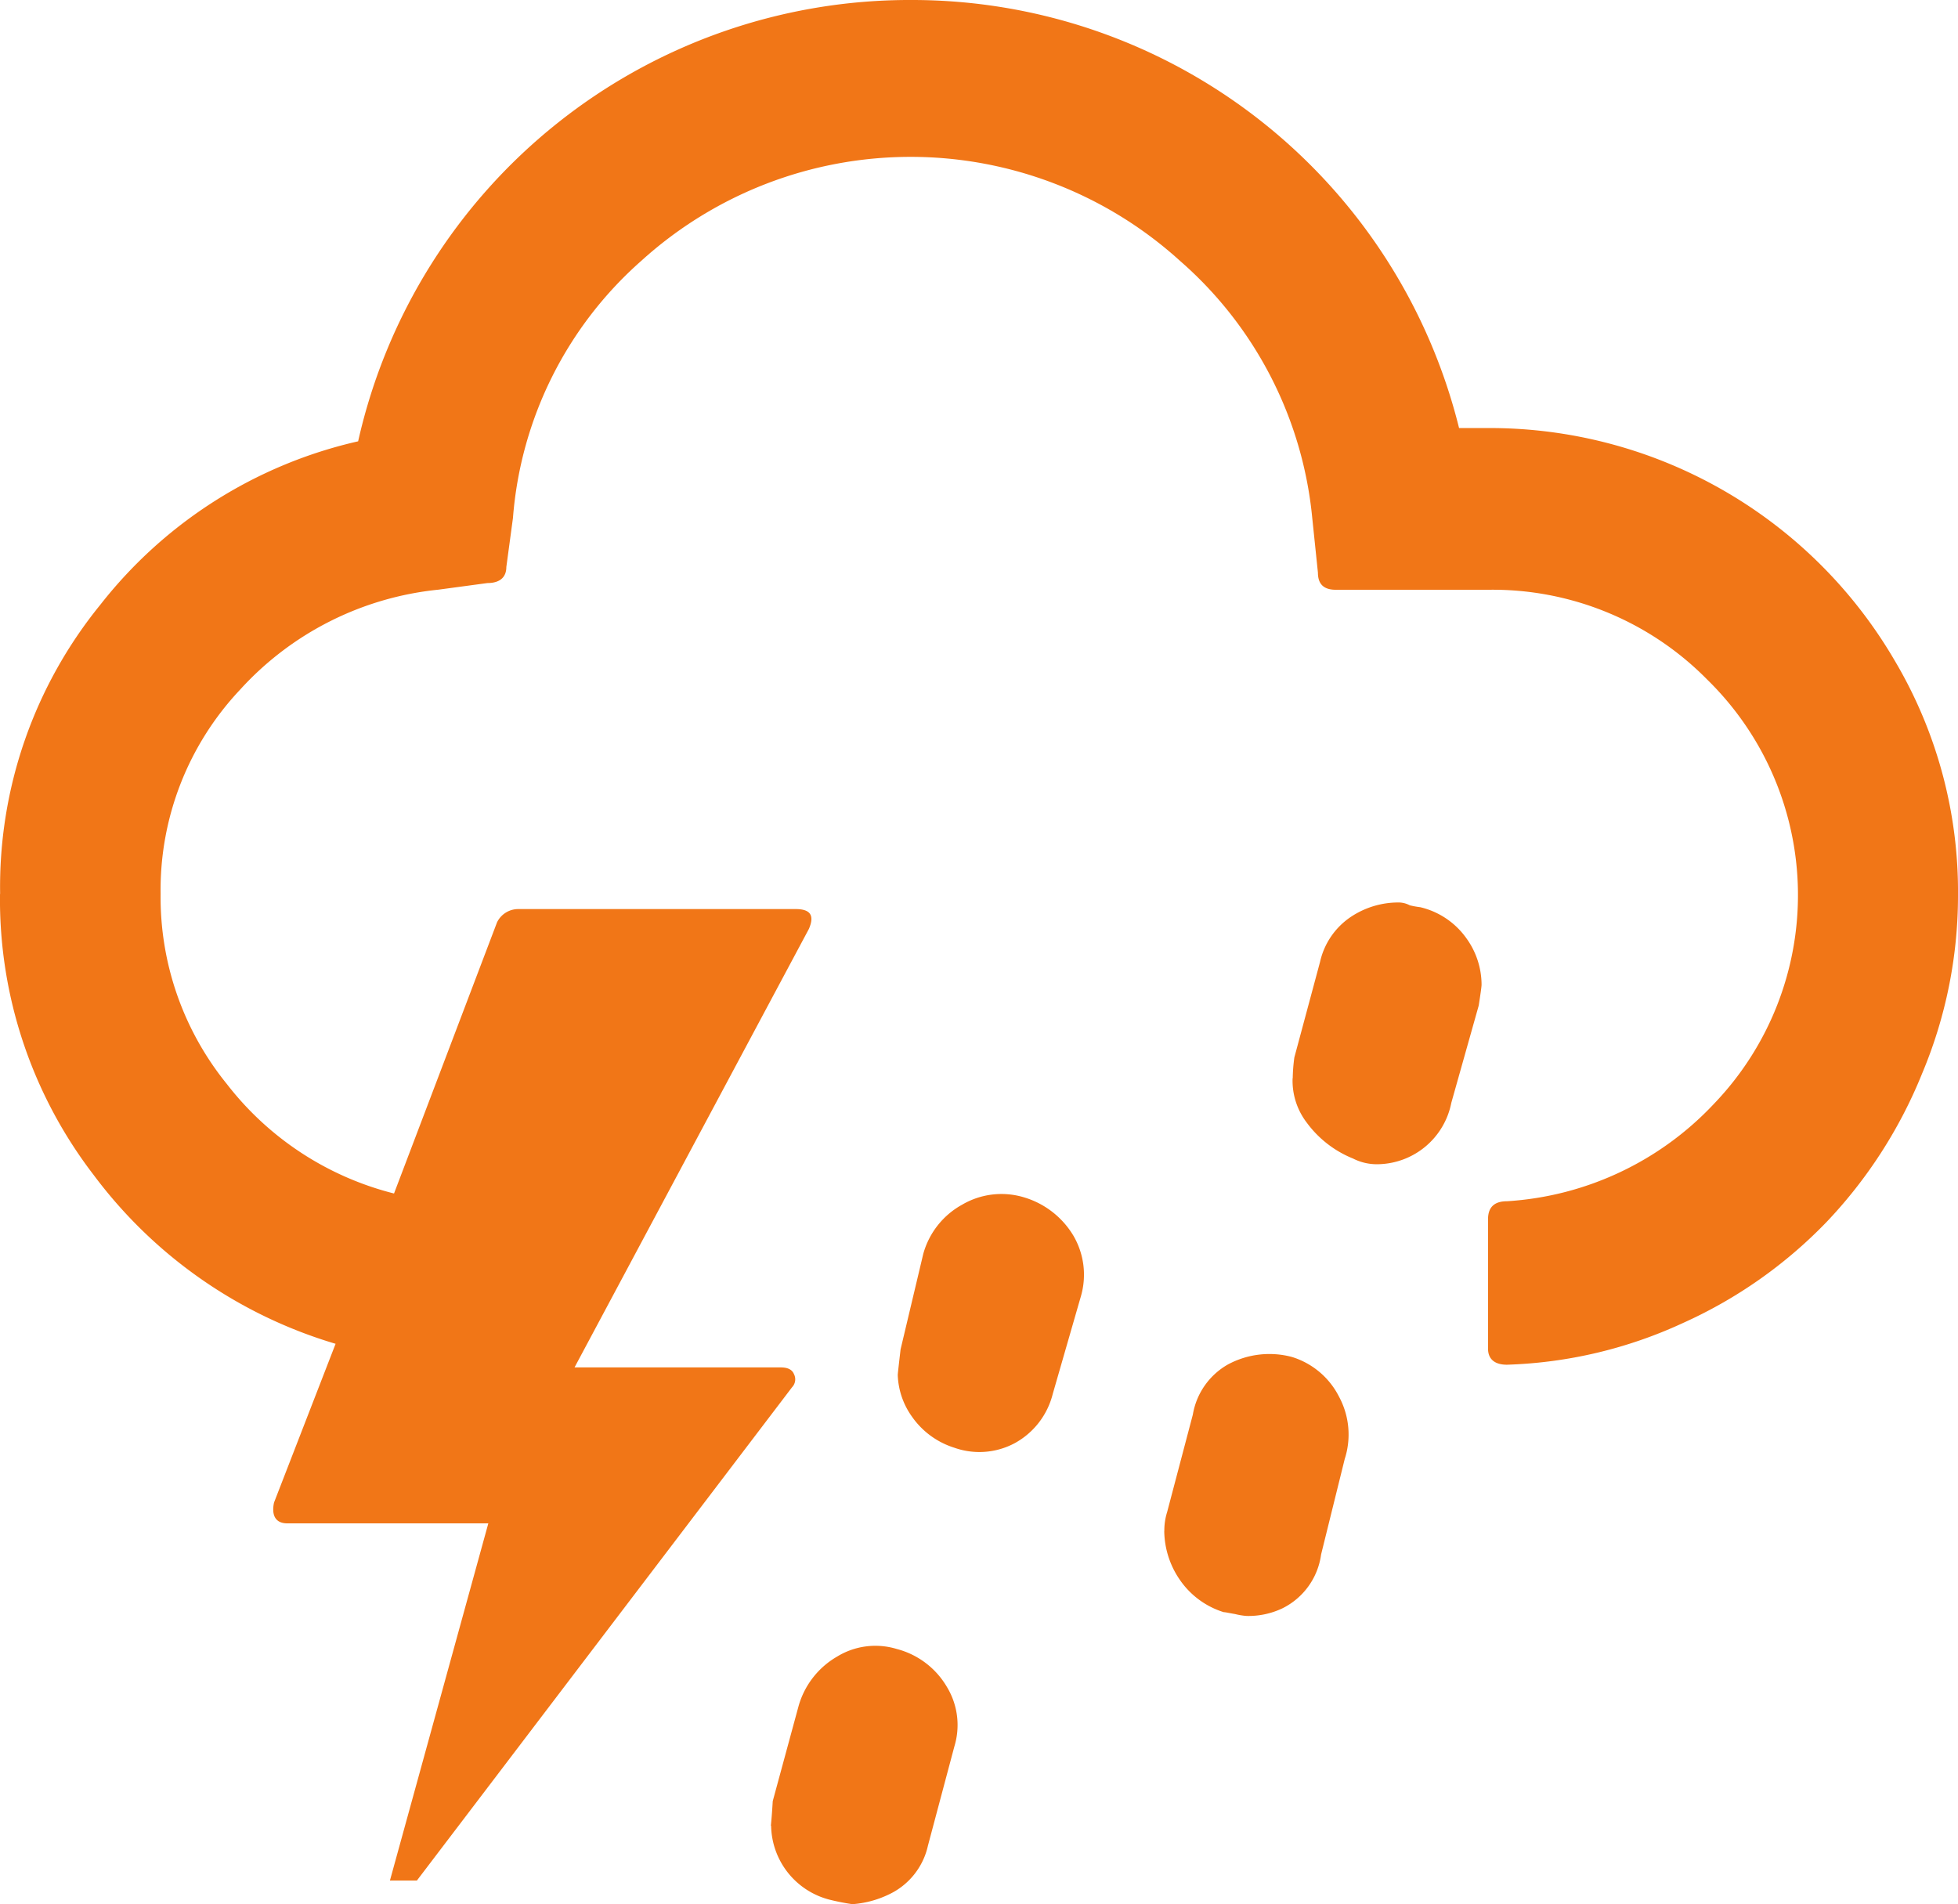 <svg xmlns="http://www.w3.org/2000/svg" width="45.766" height="44.507" viewBox="0 0 45.766 44.507">
  <path id="Icon_weather-storm-showers" data-name="Icon weather-storm-showers" d="M5.556,29.835A10.57,10.57,0,0,0,7.743,36.4,10.935,10.935,0,0,0,13.4,40.349L11.961,44.06c-.066.309.044.486.309.486h4.7l-2.3,8.349H15.3l8.769-11.53a.267.267,0,0,0,.044-.309c-.044-.11-.155-.155-.309-.155H18.985l5.478-10.249c.133-.309.044-.464-.309-.464H17.66a.552.552,0,0,0-.486.309l-2.408,6.339a7.146,7.146,0,0,1-3.91-2.562,6.924,6.924,0,0,1-1.546-4.44,6.822,6.822,0,0,1,1.855-4.771A7.247,7.247,0,0,1,15.8,22.723l1.149-.155c.287,0,.442-.133.442-.375l.155-1.149a8.93,8.93,0,0,1,3-6.008,9.37,9.37,0,0,1,12.59,0,9.129,9.129,0,0,1,3.092,6.008l.133,1.281c0,.265.133.4.42.4h3.556a7.036,7.036,0,0,1,5.124,2.1,7.042,7.042,0,0,1,.155,9.917,7.246,7.246,0,0,1-4.837,2.275c-.287,0-.442.133-.442.42v3.026c0,.243.155.375.442.375a10.568,10.568,0,0,0,4.108-.972A10.835,10.835,0,0,0,48.252,37.5a11.014,11.014,0,0,0,2.231-3.468,10.73,10.73,0,0,0,.839-4.153,10.59,10.59,0,0,0-1.48-5.5,10.956,10.956,0,0,0-9.476-5.434H39.66A13.173,13.173,0,0,0,26.871,8.94,13.211,13.211,0,0,0,13.927,19.255,10.645,10.645,0,0,0,7.9,23.076a10.446,10.446,0,0,0-2.341,6.759ZM23.58,51.614a1.816,1.816,0,0,0,1.347,1.723,5.422,5.422,0,0,0,.552.11,2.343,2.343,0,0,0,.839-.221,1.655,1.655,0,0,0,.928-1.149l.618-2.319a1.715,1.715,0,0,0-.177-1.392,1.916,1.916,0,0,0-1.171-.884,1.714,1.714,0,0,0-1.392.177,1.948,1.948,0,0,0-.906,1.171l-.6,2.209c-.022.375-.044.574-.044.574Zm2.96-10.536a1.771,1.771,0,0,0,.331.972,1.9,1.9,0,0,0,.994.729,1.751,1.751,0,0,0,1.414-.11,1.813,1.813,0,0,0,.884-1.149l.663-2.3a1.806,1.806,0,0,0-.177-1.392,2.013,2.013,0,0,0-1.171-.906,1.819,1.819,0,0,0-1.436.177,1.887,1.887,0,0,0-.906,1.149l-.53,2.231Q26.54,41.045,26.54,41.078Zm6.229,3.645a2.044,2.044,0,0,0,.353,1.126,1.942,1.942,0,0,0,1.038.773c.044,0,.133.022.265.044a1.631,1.631,0,0,0,.265.044,1.852,1.852,0,0,0,.839-.177,1.65,1.65,0,0,0,.906-1.259l.552-2.231a1.861,1.861,0,0,0-.133-1.458,1.838,1.838,0,0,0-1.1-.928,2.045,2.045,0,0,0-1.5.177,1.665,1.665,0,0,0-.817,1.171l-.6,2.275a1.424,1.424,0,0,0-.066.442Zm3-10.58A1.61,1.61,0,0,0,36.1,35.18a2.5,2.5,0,0,0,1.082.839,1.223,1.223,0,0,0,.574.133,1.778,1.778,0,0,0,1.723-1.436l.641-2.275c.044-.287.066-.442.066-.486a1.859,1.859,0,0,0-.353-1.082,1.836,1.836,0,0,0-1.082-.729,1.969,1.969,0,0,1-.243-.044.569.569,0,0,0-.287-.066,2,2,0,0,0-1.082.331,1.719,1.719,0,0,0-.729,1.06l-.6,2.231A3.967,3.967,0,0,0,35.772,34.142Z" transform="translate(-5.556 -8.94)" fill="#f17617"/>
</svg>
